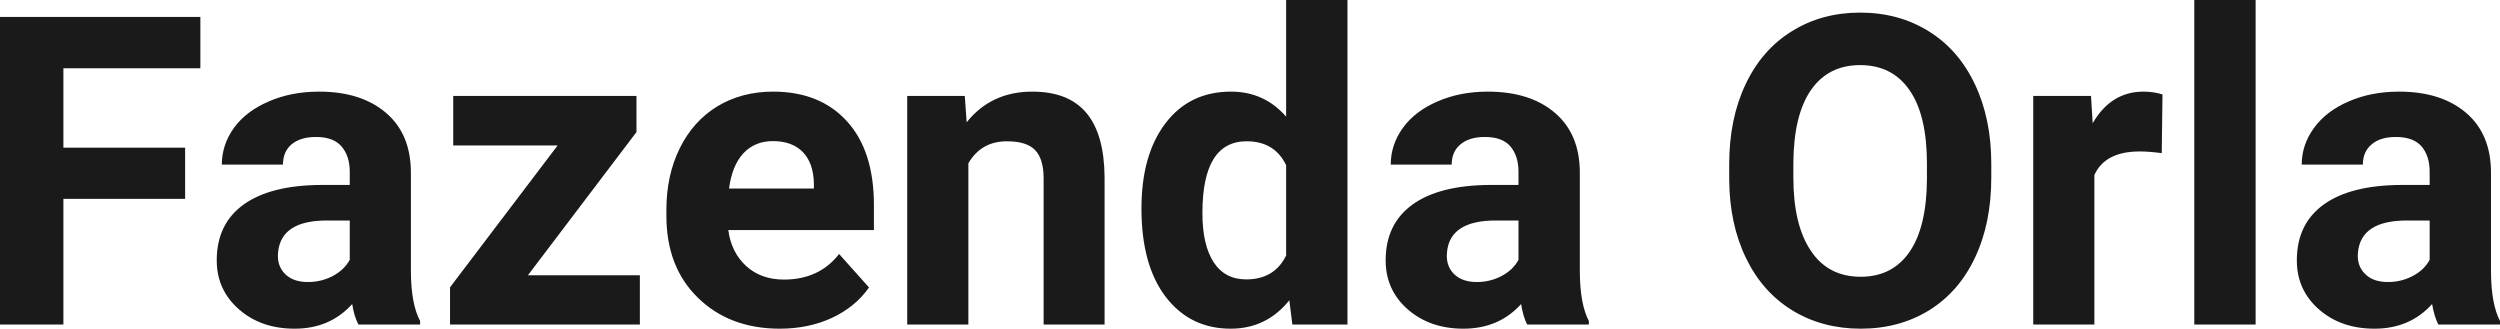 <?xml version="1.0" encoding="UTF-8" standalone="yes"?>
<svg xmlns="http://www.w3.org/2000/svg" width="132.879" height="17.475" viewBox="0 0 132.879 17.475" fill="rgb(26, 26, 26)">
  <path d="M9.84 7.85L9.84 10.57L3.37 10.57L3.37 17.25L0 17.25L0 0.90L10.65 0.90L10.65 3.63L3.37 3.63L3.37 7.85L9.84 7.85ZM22.33 17.25L19.05 17.25Q18.82 16.81 18.72 16.16L18.72 16.16Q17.54 17.47 15.66 17.47L15.66 17.47Q13.87 17.47 12.70 16.44Q11.52 15.41 11.52 13.84L11.52 13.84Q11.52 11.90 12.95 10.87Q14.39 9.84 17.09 9.83L17.09 9.83L18.59 9.83L18.59 9.13Q18.59 8.29 18.15 7.78Q17.72 7.28 16.79 7.28L16.79 7.28Q15.97 7.28 15.50 7.67Q15.04 8.06 15.04 8.75L15.04 8.75L11.79 8.75Q11.79 7.69 12.44 6.79Q13.09 5.90 14.29 5.39Q15.48 4.87 16.96 4.87L16.96 4.87Q19.20 4.87 20.52 6.00Q21.84 7.13 21.84 9.18L21.84 9.18L21.84 14.44Q21.85 16.17 22.33 17.06L22.33 17.06L22.33 17.25ZM16.36 14.99L16.36 14.99Q17.08 14.99 17.69 14.67Q18.29 14.35 18.59 13.81L18.59 13.81L18.59 11.72L17.37 11.72Q14.94 11.72 14.78 13.41L14.78 13.41L14.77 13.60Q14.77 14.21 15.19 14.60Q15.62 14.99 16.36 14.99ZM33.83 7.02L28.06 14.63L34.01 14.63L34.01 17.25L23.92 17.25L23.92 15.27L29.64 7.73L24.09 7.73L24.09 5.10L33.83 5.10L33.83 7.02ZM41.45 17.47L41.45 17.47Q38.78 17.47 37.10 15.83Q35.42 14.20 35.42 11.47L35.42 11.47L35.42 11.15Q35.42 9.32 36.13 7.88Q36.84 6.44 38.13 5.65Q39.43 4.87 41.09 4.87L41.09 4.87Q43.59 4.87 45.02 6.45Q46.45 8.02 46.45 10.90L46.45 10.90L46.45 12.23L38.71 12.23Q38.87 13.42 39.66 14.14Q40.45 14.86 41.67 14.86L41.67 14.86Q43.54 14.86 44.60 13.50L44.60 13.50L46.19 15.28Q45.46 16.32 44.21 16.90Q42.97 17.47 41.45 17.47ZM41.08 7.50L41.08 7.50Q40.12 7.50 39.51 8.15Q38.91 8.80 38.75 10.02L38.75 10.02L43.26 10.02L43.26 9.76Q43.24 8.68 42.68 8.09Q42.11 7.50 41.08 7.50ZM48.22 5.10L51.28 5.10L51.38 6.50Q52.68 4.87 54.87 4.87L54.87 4.87Q56.80 4.87 57.75 6.01Q58.69 7.14 58.71 9.40L58.71 9.40L58.71 17.25L55.47 17.25L55.47 9.48Q55.47 8.45 55.02 7.98Q54.57 7.51 53.52 7.51L53.52 7.51Q52.15 7.51 51.47 8.68L51.47 8.68L51.47 17.25L48.22 17.25L48.22 5.10ZM60.67 11.08L60.67 11.08Q60.67 8.24 61.94 6.56Q63.22 4.87 65.43 4.87L65.43 4.87Q67.20 4.87 68.36 6.20L68.36 6.20L68.36 0L71.62 0L71.62 17.25L68.69 17.25L68.53 15.96Q67.32 17.47 65.41 17.47L65.41 17.47Q63.26 17.47 61.96 15.78Q60.67 14.09 60.67 11.08ZM63.91 11.32L63.91 11.32Q63.91 13.03 64.51 13.94Q65.10 14.85 66.24 14.85L66.24 14.85Q67.74 14.85 68.36 13.58L68.36 13.58L68.36 8.78Q67.75 7.51 66.26 7.51L66.26 7.51Q63.91 7.51 63.91 11.32ZM84.45 17.25L81.17 17.25Q80.95 16.81 80.85 16.16L80.85 16.16Q79.67 17.47 77.78 17.47L77.78 17.47Q76.00 17.47 74.82 16.44Q73.65 15.41 73.65 13.84L73.65 13.84Q73.65 11.90 75.08 10.87Q76.51 9.84 79.22 9.83L79.22 9.83L80.71 9.83L80.71 9.13Q80.71 8.29 80.28 7.78Q79.85 7.28 78.92 7.28L78.92 7.28Q78.10 7.28 77.63 7.67Q77.16 8.06 77.16 8.75L77.16 8.75L73.92 8.75Q73.92 7.69 74.57 6.79Q75.22 5.90 76.41 5.39Q77.60 4.87 79.08 4.87L79.08 4.87Q81.33 4.87 82.65 6.00Q83.97 7.13 83.97 9.18L83.97 9.18L83.97 14.44Q83.98 16.17 84.45 17.06L84.45 17.06L84.45 17.25ZM78.49 14.99L78.49 14.99Q79.21 14.99 79.81 14.67Q80.42 14.35 80.71 13.81L80.71 13.81L80.71 11.72L79.50 11.72Q77.06 11.72 76.91 13.41L76.91 13.41L76.90 13.60Q76.90 14.21 77.32 14.60Q77.75 14.99 78.49 14.99ZM105.84 8.71L105.84 9.44Q105.84 11.86 104.98 13.68Q104.13 15.50 102.54 16.49Q100.95 17.47 98.90 17.47L98.90 17.47Q96.86 17.47 95.27 16.50Q93.67 15.52 92.80 13.71Q91.92 11.89 91.91 9.53L91.91 9.53L91.91 8.73Q91.91 6.31 92.78 4.48Q93.65 2.64 95.24 1.66Q96.83 0.67 98.87 0.67Q100.92 0.67 102.51 1.66Q104.10 2.64 104.97 4.48Q105.84 6.31 105.84 8.71L105.84 8.71ZM102.42 9.50L102.42 8.70Q102.42 6.13 101.50 4.80Q100.58 3.46 98.87 3.46L98.87 3.46Q97.18 3.46 96.26 4.78Q95.34 6.10 95.32 8.65L95.32 8.65L95.32 9.44Q95.32 11.95 96.25 13.33Q97.17 14.71 98.90 14.71L98.90 14.71Q100.59 14.71 101.50 13.38Q102.41 12.05 102.42 9.50L102.42 9.50ZM114.94 5.02L114.90 8.14Q114.24 8.05 113.73 8.05L113.73 8.05Q111.89 8.05 111.32 9.30L111.32 9.30L111.32 17.25L108.07 17.25L108.07 5.10L111.14 5.10L111.23 6.55Q112.20 4.87 113.93 4.87L113.93 4.87Q114.47 4.87 114.94 5.02L114.94 5.02ZM119.89 0L119.89 17.25L116.63 17.25L116.63 0L119.89 0ZM132.88 17.25L129.60 17.25Q129.38 16.81 129.27 16.16L129.27 16.16Q128.09 17.47 126.21 17.47L126.21 17.47Q124.42 17.47 123.25 16.44Q122.08 15.41 122.08 13.84L122.08 13.84Q122.08 11.90 123.51 10.87Q124.94 9.84 127.65 9.83L127.65 9.83L129.14 9.83L129.14 9.13Q129.14 8.29 128.71 7.78Q128.27 7.28 127.34 7.28L127.34 7.28Q126.52 7.28 126.06 7.67Q125.59 8.06 125.59 8.75L125.59 8.75L122.34 8.75Q122.34 7.69 123.00 6.79Q123.65 5.90 124.84 5.39Q126.03 4.87 127.51 4.87L127.51 4.87Q129.76 4.87 131.08 6.00Q132.40 7.13 132.40 9.18L132.40 9.18L132.40 14.44Q132.41 16.17 132.88 17.06L132.88 17.06L132.88 17.25ZM126.92 14.99L126.92 14.99Q127.63 14.99 128.24 14.67Q128.85 14.35 129.14 13.81L129.14 13.81L129.14 11.72L127.93 11.72Q125.49 11.72 125.33 13.41L125.33 13.41L125.32 13.60Q125.32 14.21 125.75 14.60Q126.17 14.99 126.92 14.99Z"/>
</svg>